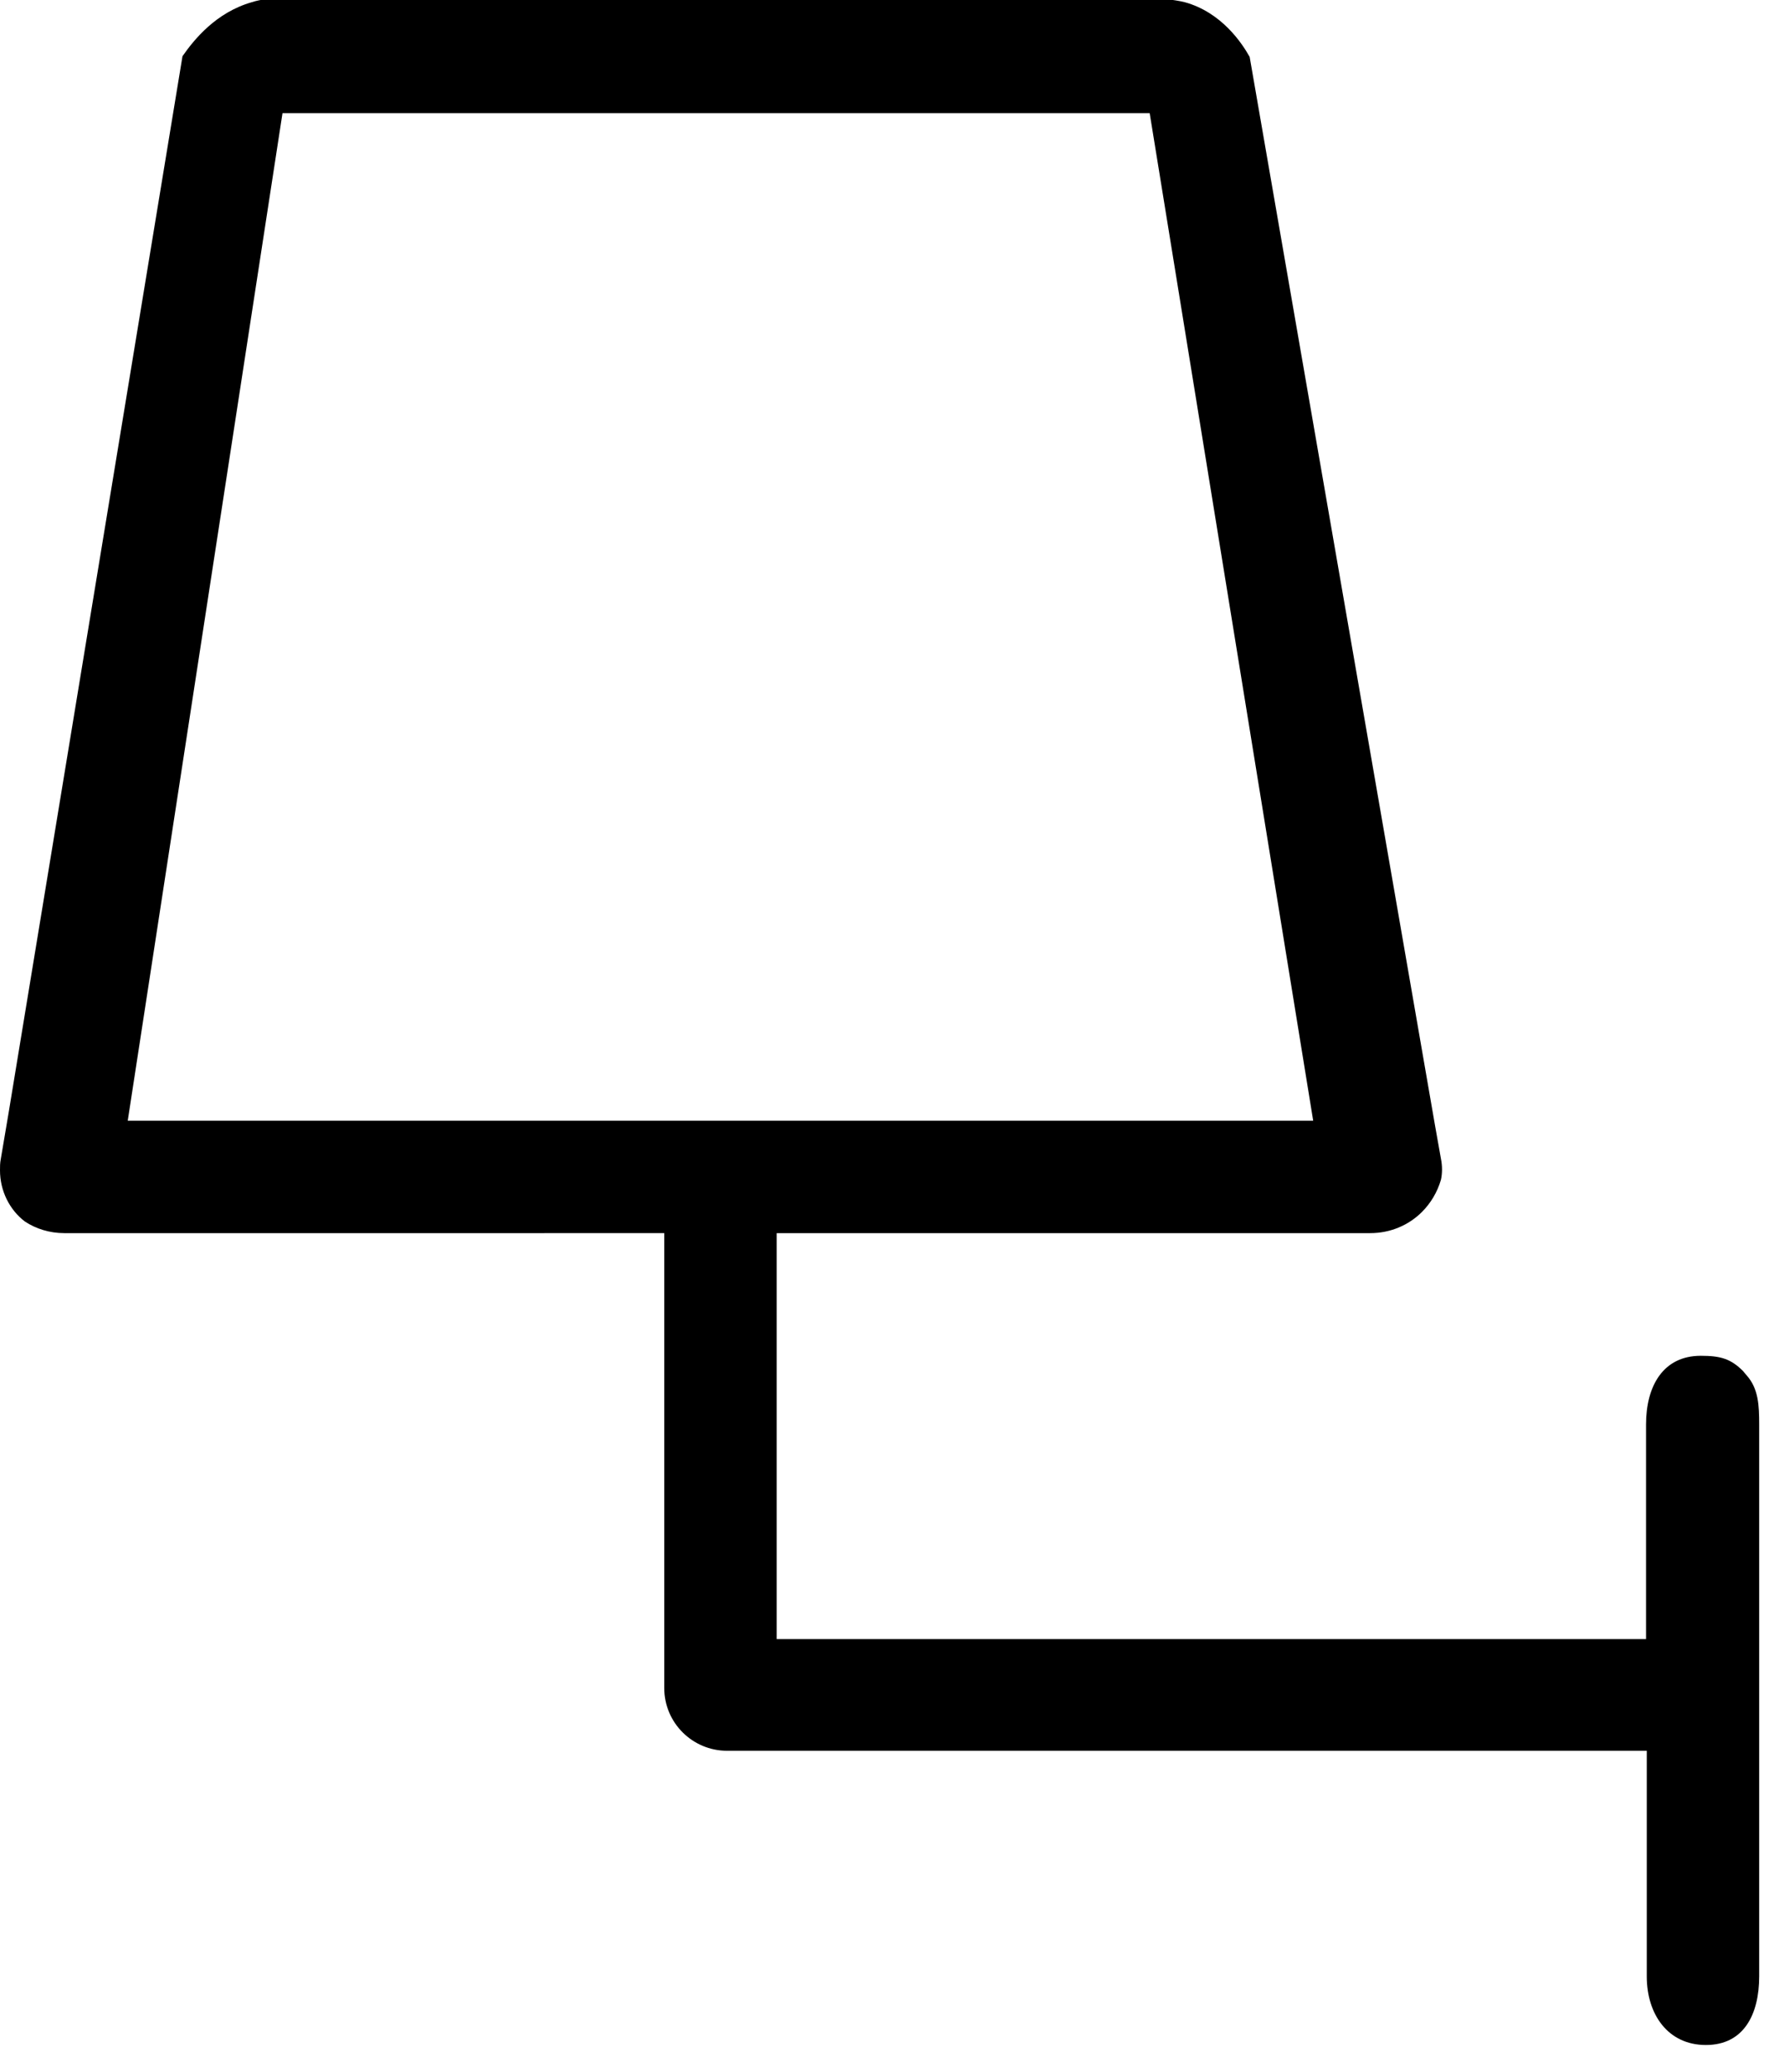 <?xml version="1.0" encoding="utf-8"?>
<!-- Generator: Adobe Illustrator 25.3.1, SVG Export Plug-In . SVG Version: 6.00 Build 0)  -->
<svg version="1.1" id="Calque_1" xmlns="http://www.w3.org/2000/svg" xmlns:xlink="http://www.w3.org/1999/xlink" x="0px" y="0px"
	 viewBox="0 0 244.4 283.8" style="enable-background:new 0 0 244.4 283.8;" xml:space="preserve">
<path d="M238.8,187.8c-1.7-1.7-3.1-2.1-5.8-2.1c-5.2,0-7.5,4.2-7.5,9.4v29.4H106.4v-55.6h81.3c2.8,0,5.3-1.1,7.1-2.9
	c1.2-1.2,2.1-2.7,2.6-4.4c0.2-0.9,0.2-1.9,0-2.9l-0.8-4.5L171.2,7.8c-1-1.8-3.8-6.1-8.9-7.5c-0.8-0.2-1.6-0.3-2.3-0.4H36.2
	c-0.5,0.1-1.1,0.2-1.7,0.4c-4.9,1.4-7.9,5.1-9.5,7.4L1.2,152.3l-1.1,6.5c-0.1,0.5-0.1,1-0.1,1.5c0,2.8,1.3,5.4,3.4,7
	c1.5,1,3.4,1.6,5.4,1.6H91v62.3c0,4.8,3.9,8.6,8.6,8.6h126v30.9c0,5.2,2.9,9.4,8.1,9.4s7.3-4.2,7.3-9.4v-75.6c0-2.6-0.1-4.9-1.7-6.7
	C239.2,188.3,238.8,187.8,238.8,187.8z M17.5,153.5l21.2-138h118.8l22.4,138H20L17.5,153.5z"/>
</svg>
